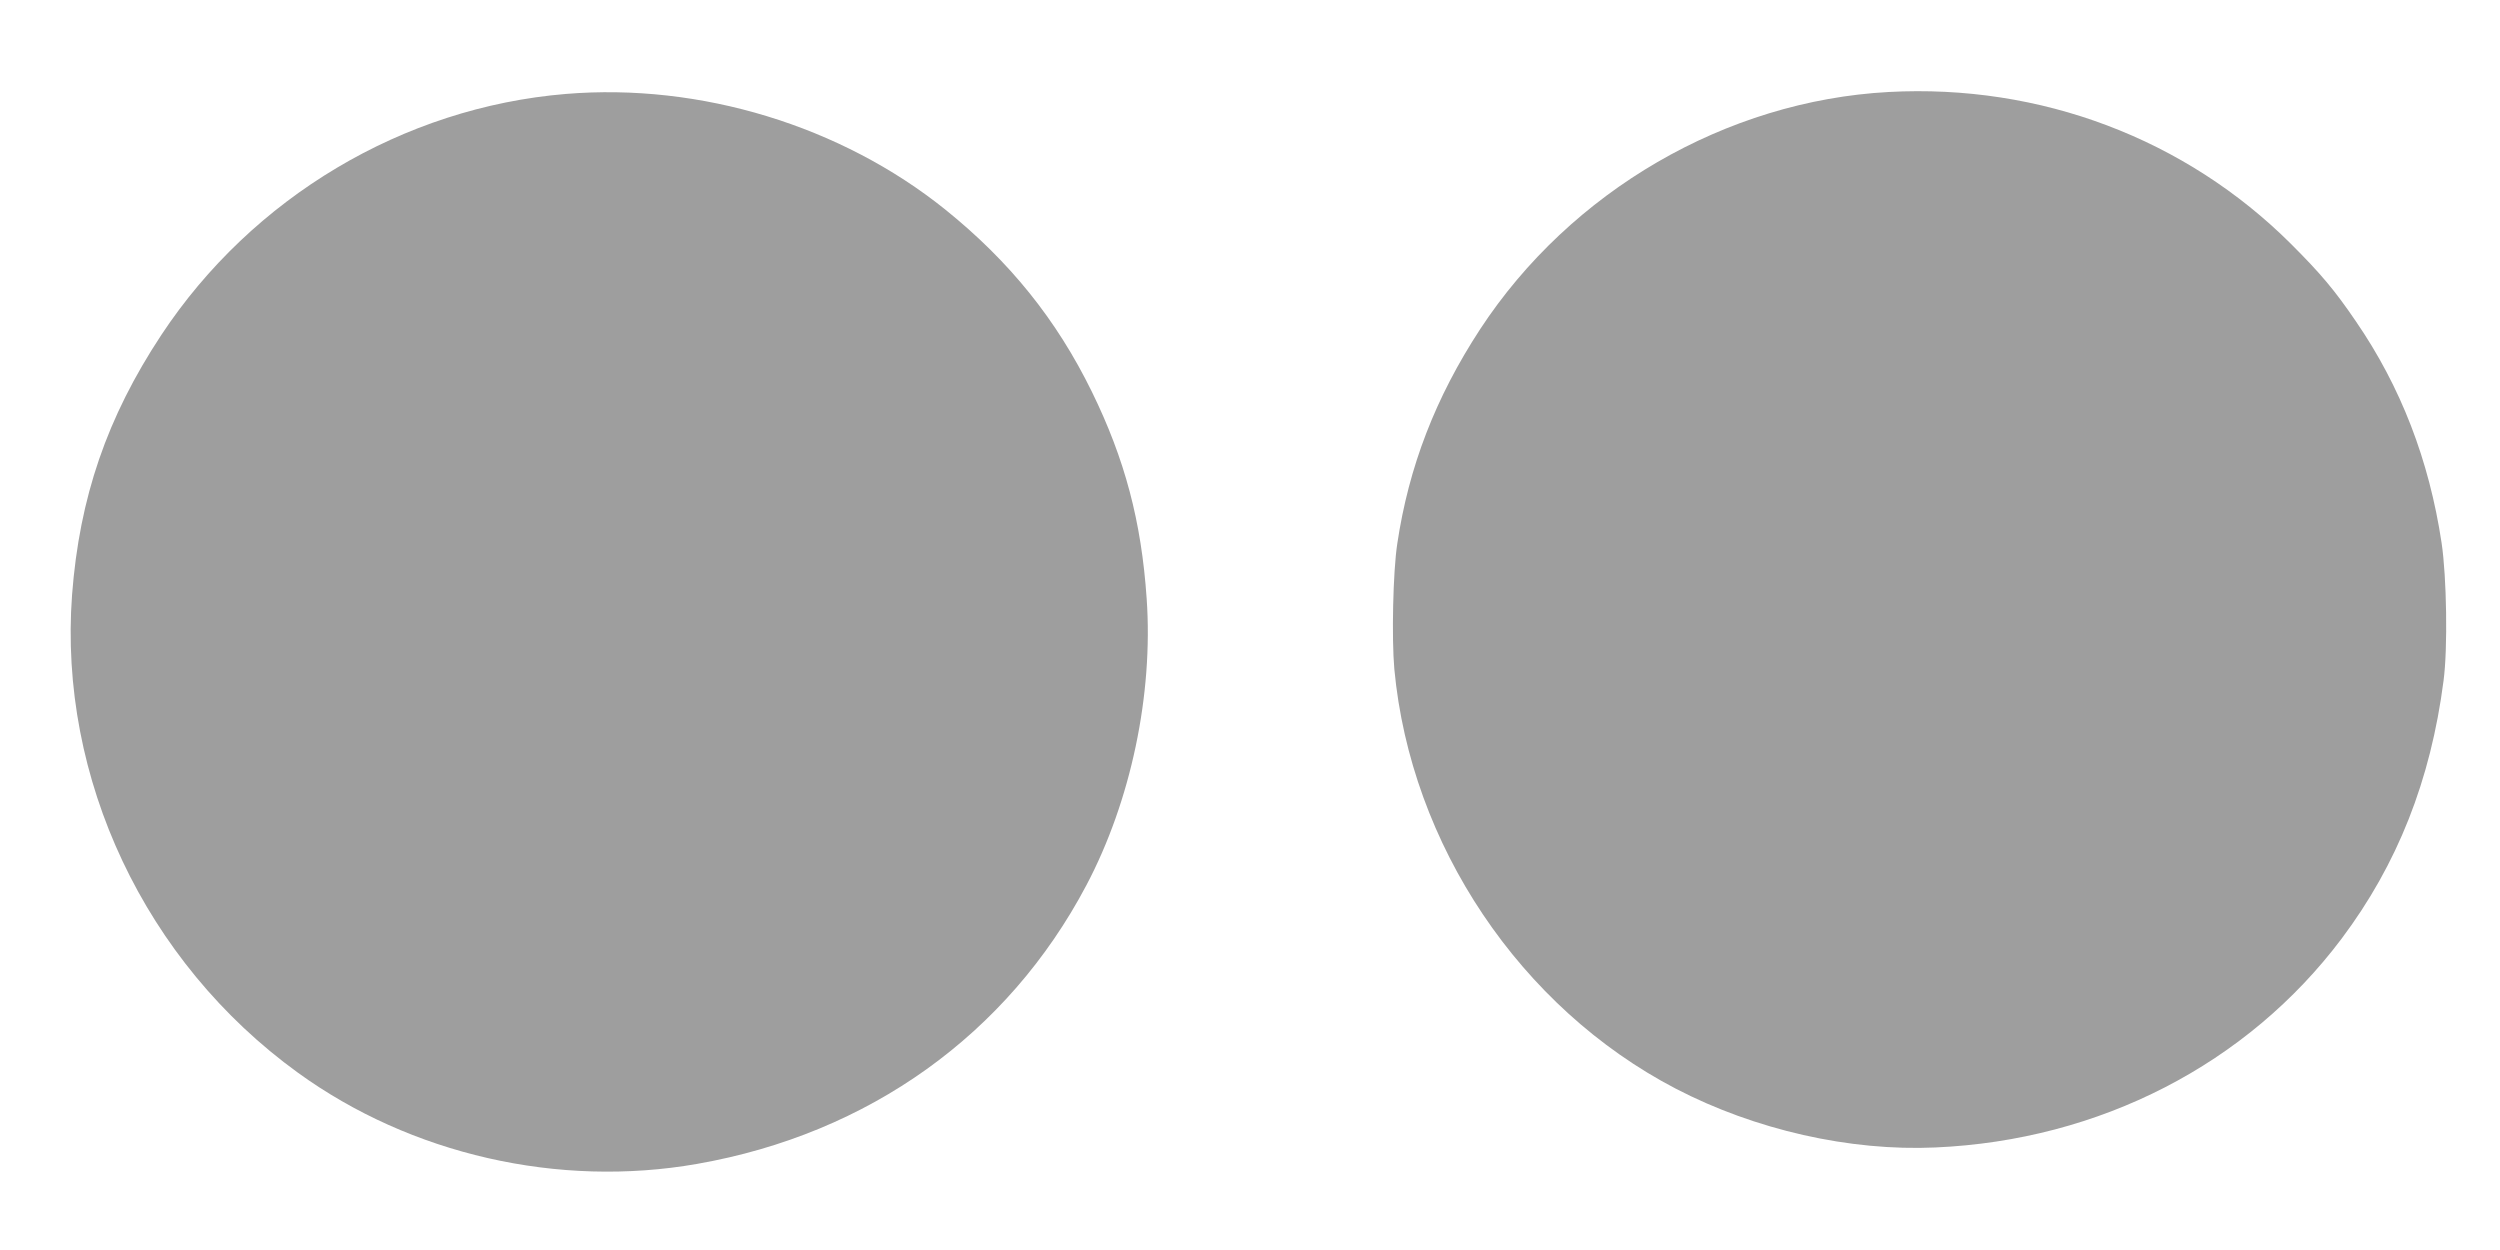 <?xml version="1.0" standalone="no"?>
<!DOCTYPE svg PUBLIC "-//W3C//DTD SVG 20010904//EN"
 "http://www.w3.org/TR/2001/REC-SVG-20010904/DTD/svg10.dtd">
<svg version="1.0" xmlns="http://www.w3.org/2000/svg"
 width="1280pt" height="640pt" viewBox="0 0 1280 640"
 preserveAspectRatio="xMidYMid meet">
<g transform="translate(0,640) scale(0.1,-0.1)"
fill="#9e9e9e" stroke="none">
<path d="M9670 5929 c-832 -45 -1628 -507 -2092 -1215 -228 -349 -365 -703
-424 -1098 -22 -144 -29 -485 -15 -642 84 -898 644 -1733 1441 -2148 406 -211
891 -321 1330 -301 840 37 1596 426 2079 1069 286 381 456 811 522 1321 22
165 16 531 -10 705 -64 425 -209 800 -439 1135 -109 160 -179 243 -331 395
-541 540 -1285 821 -2061 779z"/>
<path d="M2897 5919 c-832 -69 -1605 -529 -2071 -1234 -278 -421 -419 -832
-457 -1330 -70 -940 373 -1880 1156 -2447 578 -419 1335 -592 2045 -467 878
154 1589 663 1992 1426 228 431 343 978 309 1467 -27 397 -112 716 -281 1061
-181 369 -420 666 -750 932 -534 429 -1255 649 -1943 592z"/>
</g>
</svg>
